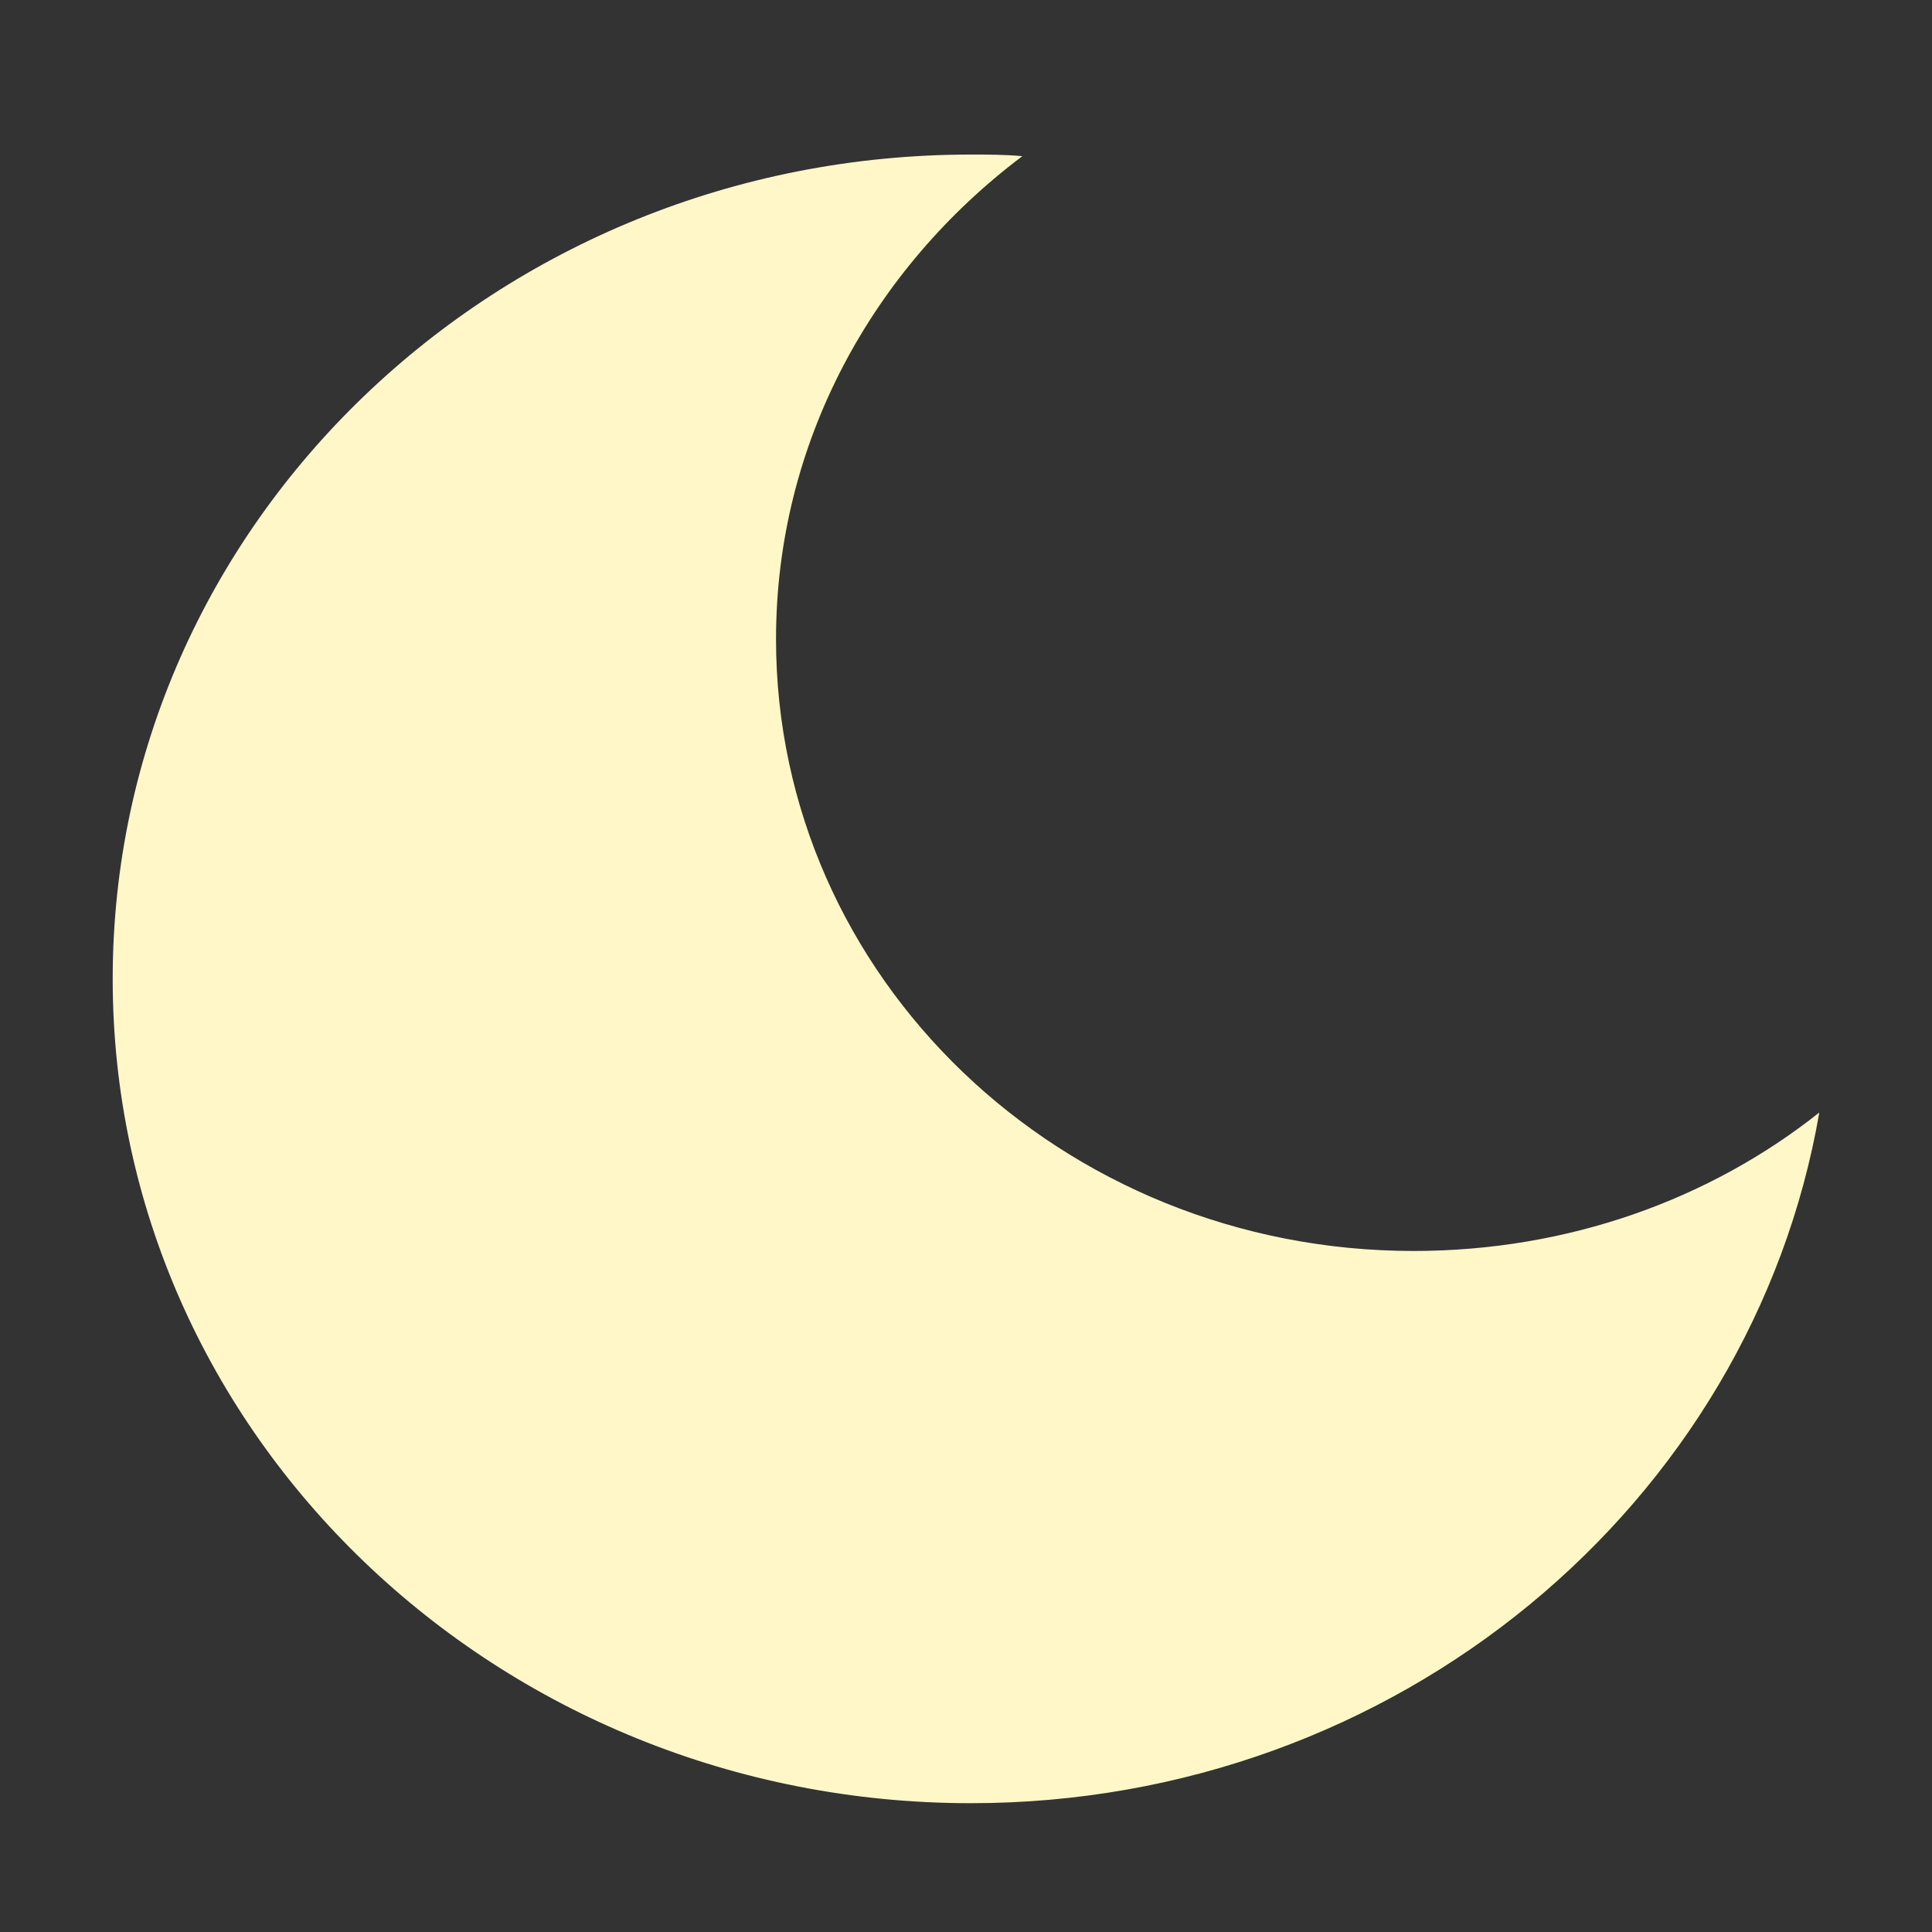 <?xml version="1.0" encoding="utf-8"?>
<!-- Generator: Adobe Illustrator 22.0.1, SVG Export Plug-In . SVG Version: 6.00 Build 0)  -->
<svg version="1.1" id="mun_1_" xmlns="http://www.w3.org/2000/svg" xmlns:xlink="http://www.w3.org/1999/xlink" x="0px" y="0px"
	 viewBox="0 0 120 120" style="enable-background:new 0 0 120 120;" xml:space="preserve">
<rect x="0" y="0" width="120" height="120" fill="#333333" stroke="none"/>
<style type="text/css">
	.st0{fill:#FFF7C8;}
</style>
<path id="mun" class="st0" d="M87.8,77.7c-21.9,0-39.6-17-39.6-38c0-12.2,6-23,15.3-30c-1.1-0.1-2.1-0.1-3.2-0.1
	C30.9,9.6,7,32.5,7,60.8C7,89.1,30.9,112,60.3,112c26.5,0,48.5-18.6,52.7-42.9C106.2,74.5,97.4,77.7,87.8,77.7z"/>
</svg>
